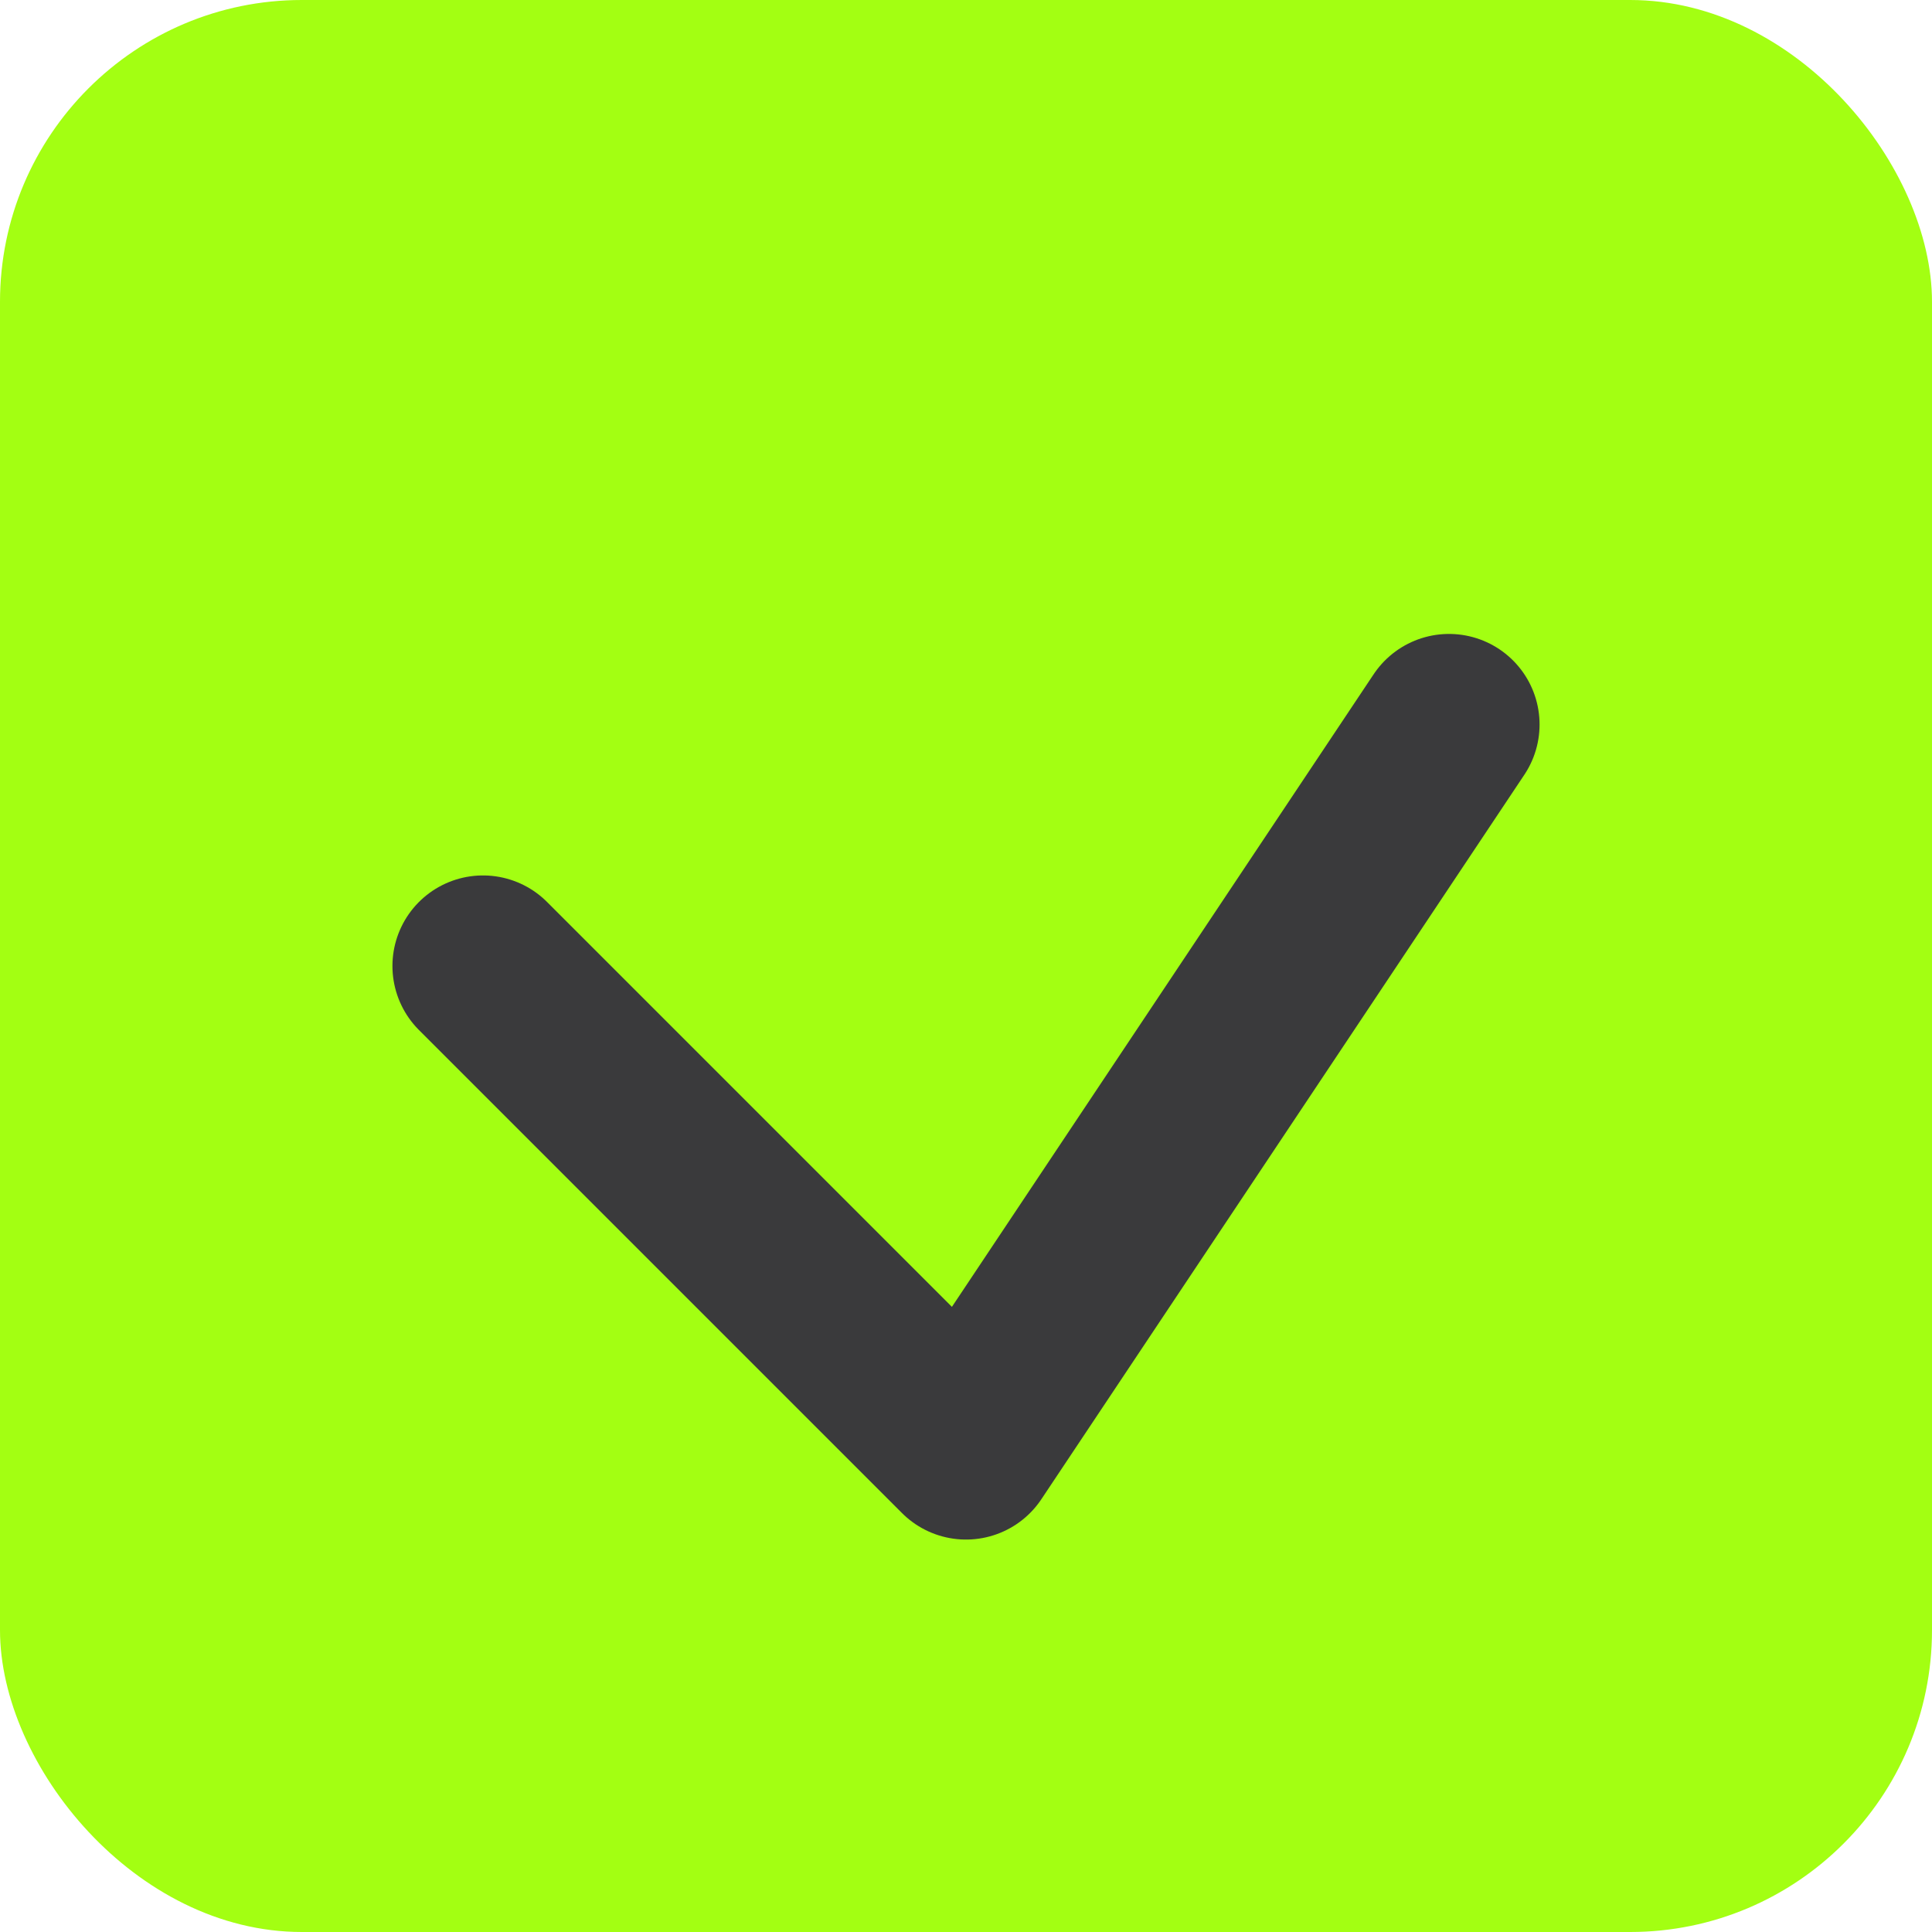 <svg xmlns="http://www.w3.org/2000/svg" width="32" height="32" viewBox="0 0 32 32">
  <style>
    .accent { fill: #A3FF12; }
  </style>
  <rect width="32" height="32" rx="5" class="accent"/>
  <path d="M8 16 L16 24 L24 12" stroke="#3A3A3C" stroke-width="3" fill="none" stroke-linecap="round" stroke-linejoin="round"/>
</svg> 